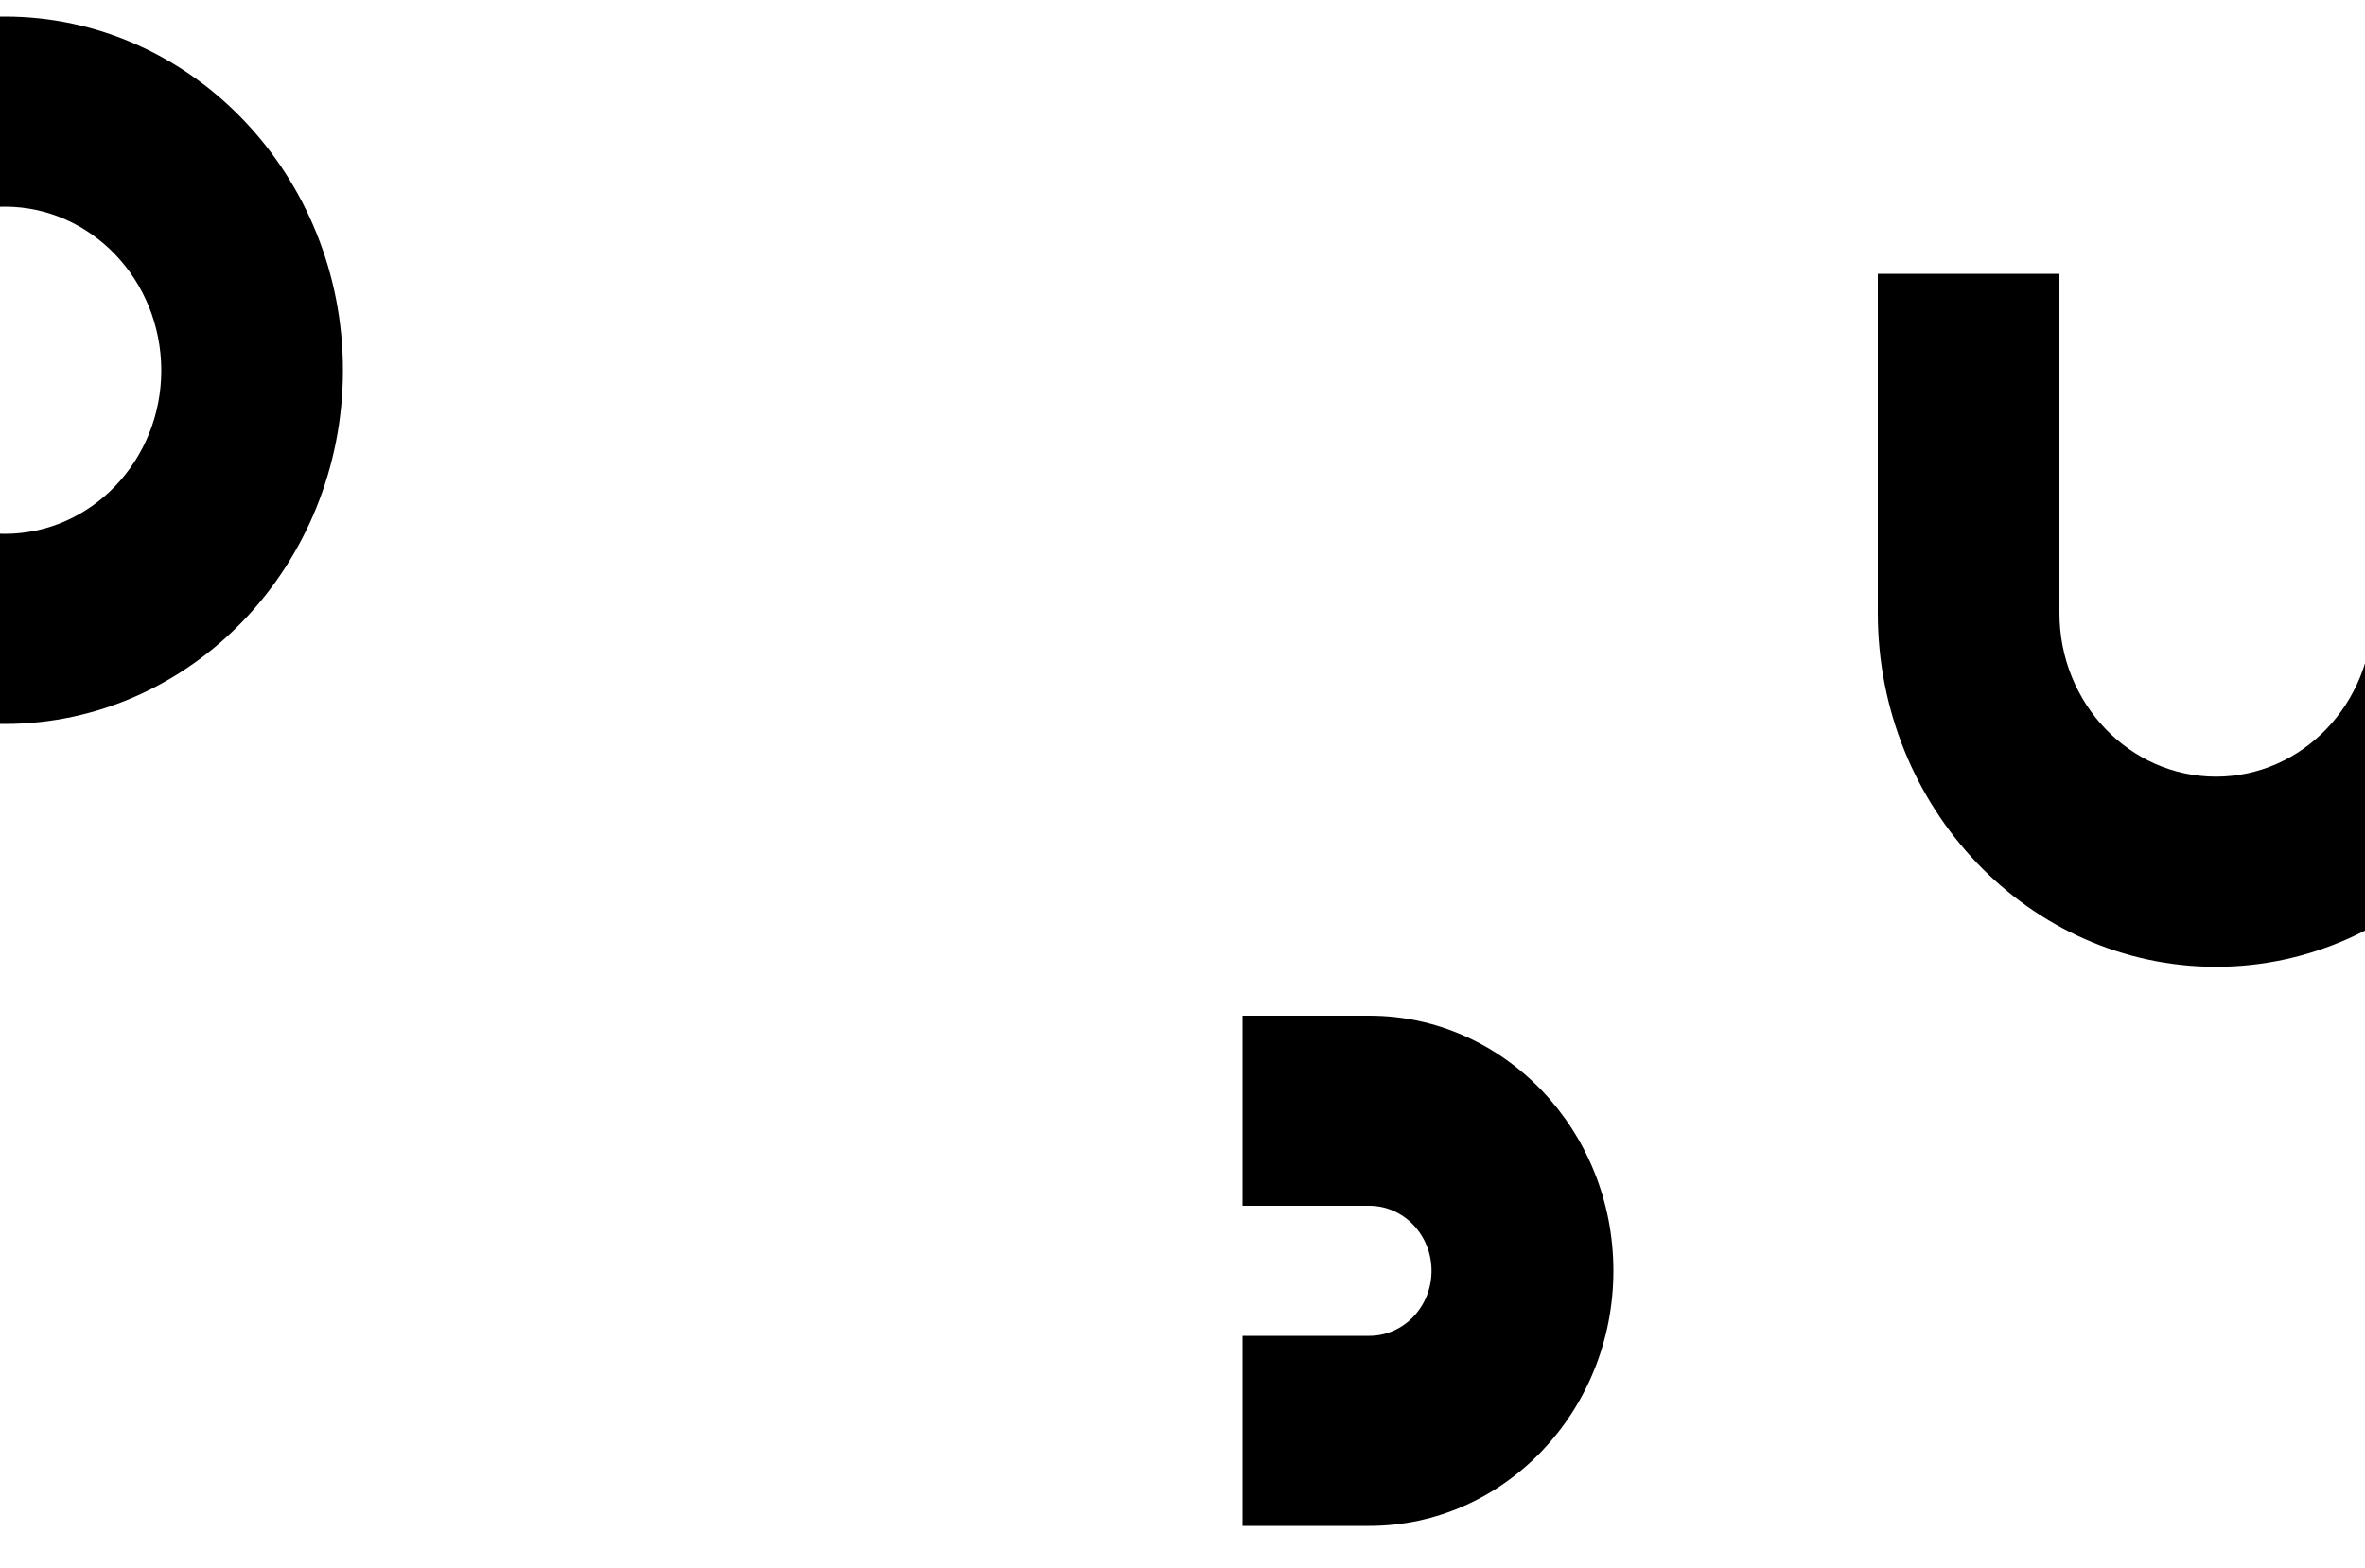 <?xml version="1.0" encoding="utf-8"?>
<!-- Generator: Adobe Illustrator 25.2.1, SVG Export Plug-In . SVG Version: 6.00 Build 0)  -->
<svg version="1.1" id="Ebene_1" xmlns="http://www.w3.org/2000/svg" xmlns:xlink="http://www.w3.org/1999/xlink" x="0px" y="0px"
	 viewBox="0 0 1000 663" style="enable-background:new 0 0 1000 663;" xml:space="preserve">
<g>
	<path d="M2,87.4c-36.5,0-66.2,31-66.2,69.2c0,38.2,29.7,69.2,66.2,69.2c36.5,0,66.2-31,66.2-69.2C68.1,118.4,38.5,87.4,2,87.4
		 M2,306.2c-78.8,0-143-67.1-143-149.6C-141,74.1-76.9,7,2,7c78.8,0,143,67.1,143,149.6C145,239.1,80.8,306.2,2,306.2"/>
	<path d="M579,645.4h-53.6V565H579c14.5,0,26.3-12.3,26.3-27.5c0-15.2-11.8-27.5-26.3-27.5h-53.6v-80.4H579
		c56.9,0,103.2,48.4,103.2,107.9S635.9,645.4,579,645.4"/>
	<path d="M937,408.9c-78.8,0-143-67.1-143-149.6V115.8h76.8v143.5c0,38.2,29.7,69.2,66.2,69.2c36.5,0,66.2-31,66.2-69.2V115.8h76.8
		v143.5C1080,341.8,1015.9,408.9,937,408.9"/>
</g>
</svg>
